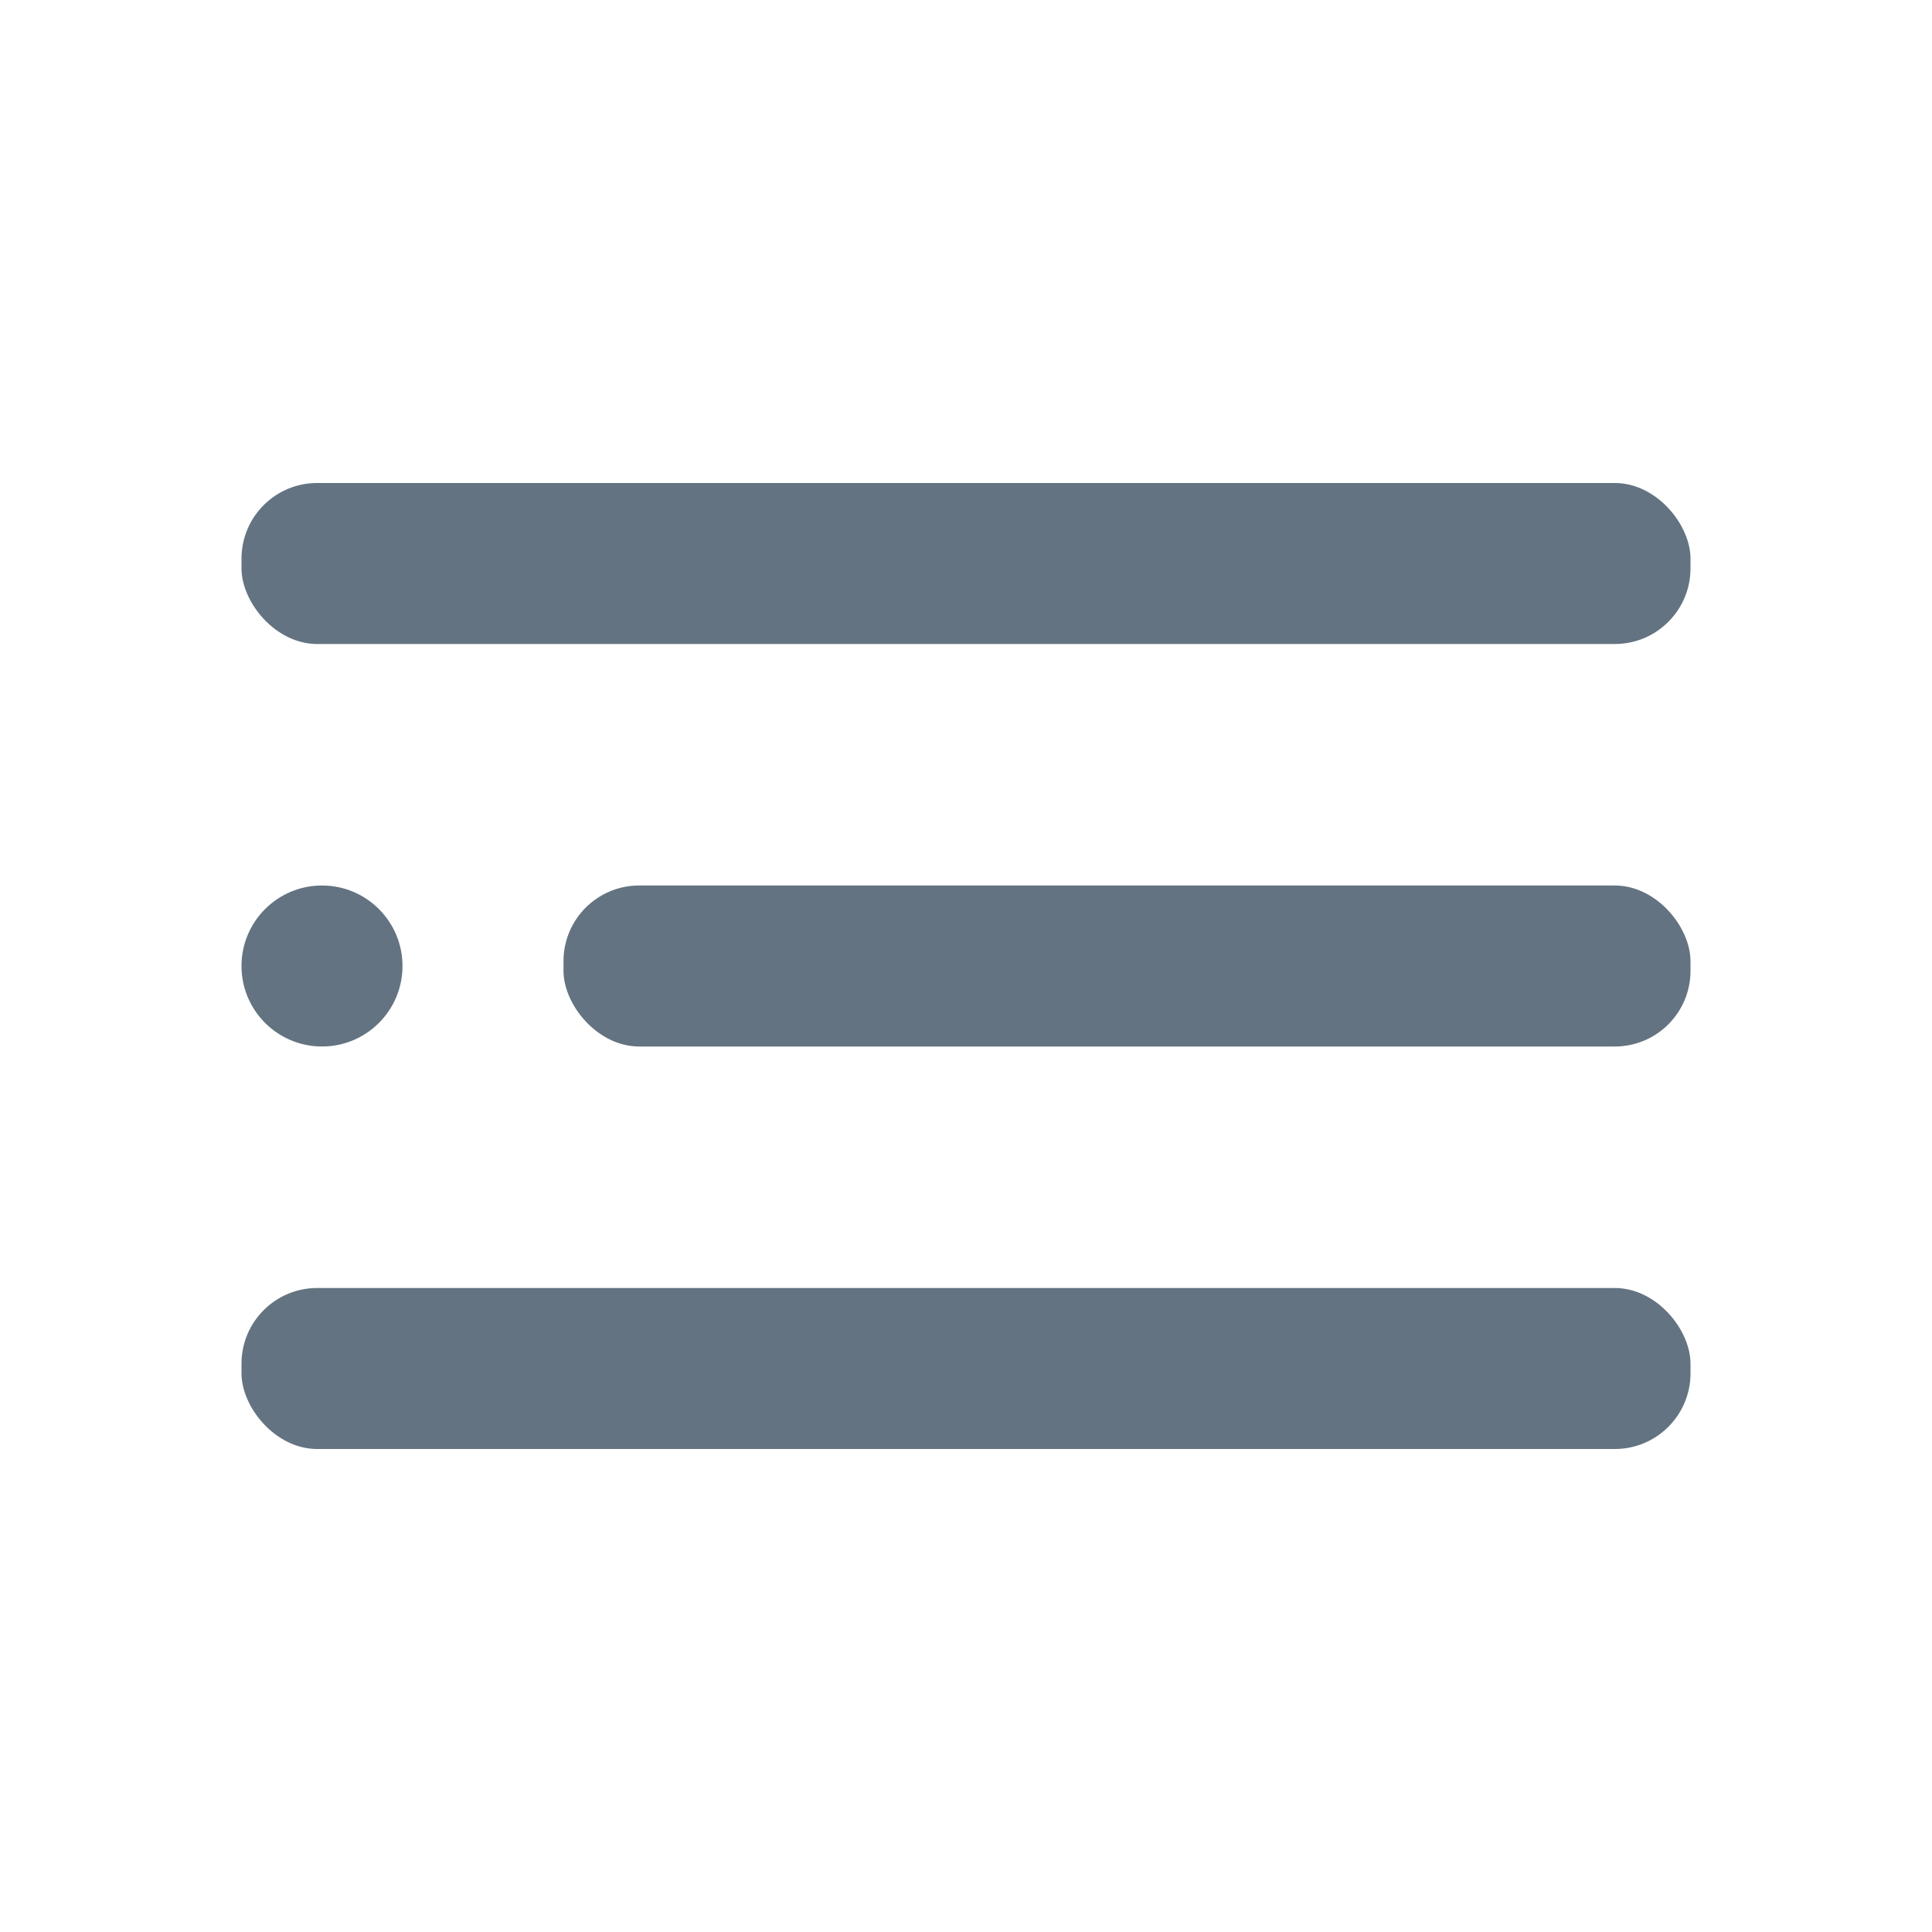 <svg width="24" height="24" viewBox="0 0 24 24" fill="none" xmlns="http://www.w3.org/2000/svg">
<circle cx="4" cy="12" r="1" fill="#637381"/>
<rect x="7" y="11" width="14" height="2" rx="0.94" fill="#637381"/>
<rect x="3" y="16" width="18" height="2" rx="0.94" fill="#637381"/>
<rect x="3" y="6" width="18" height="2" rx="0.94" fill="#637381"/>
</svg>
